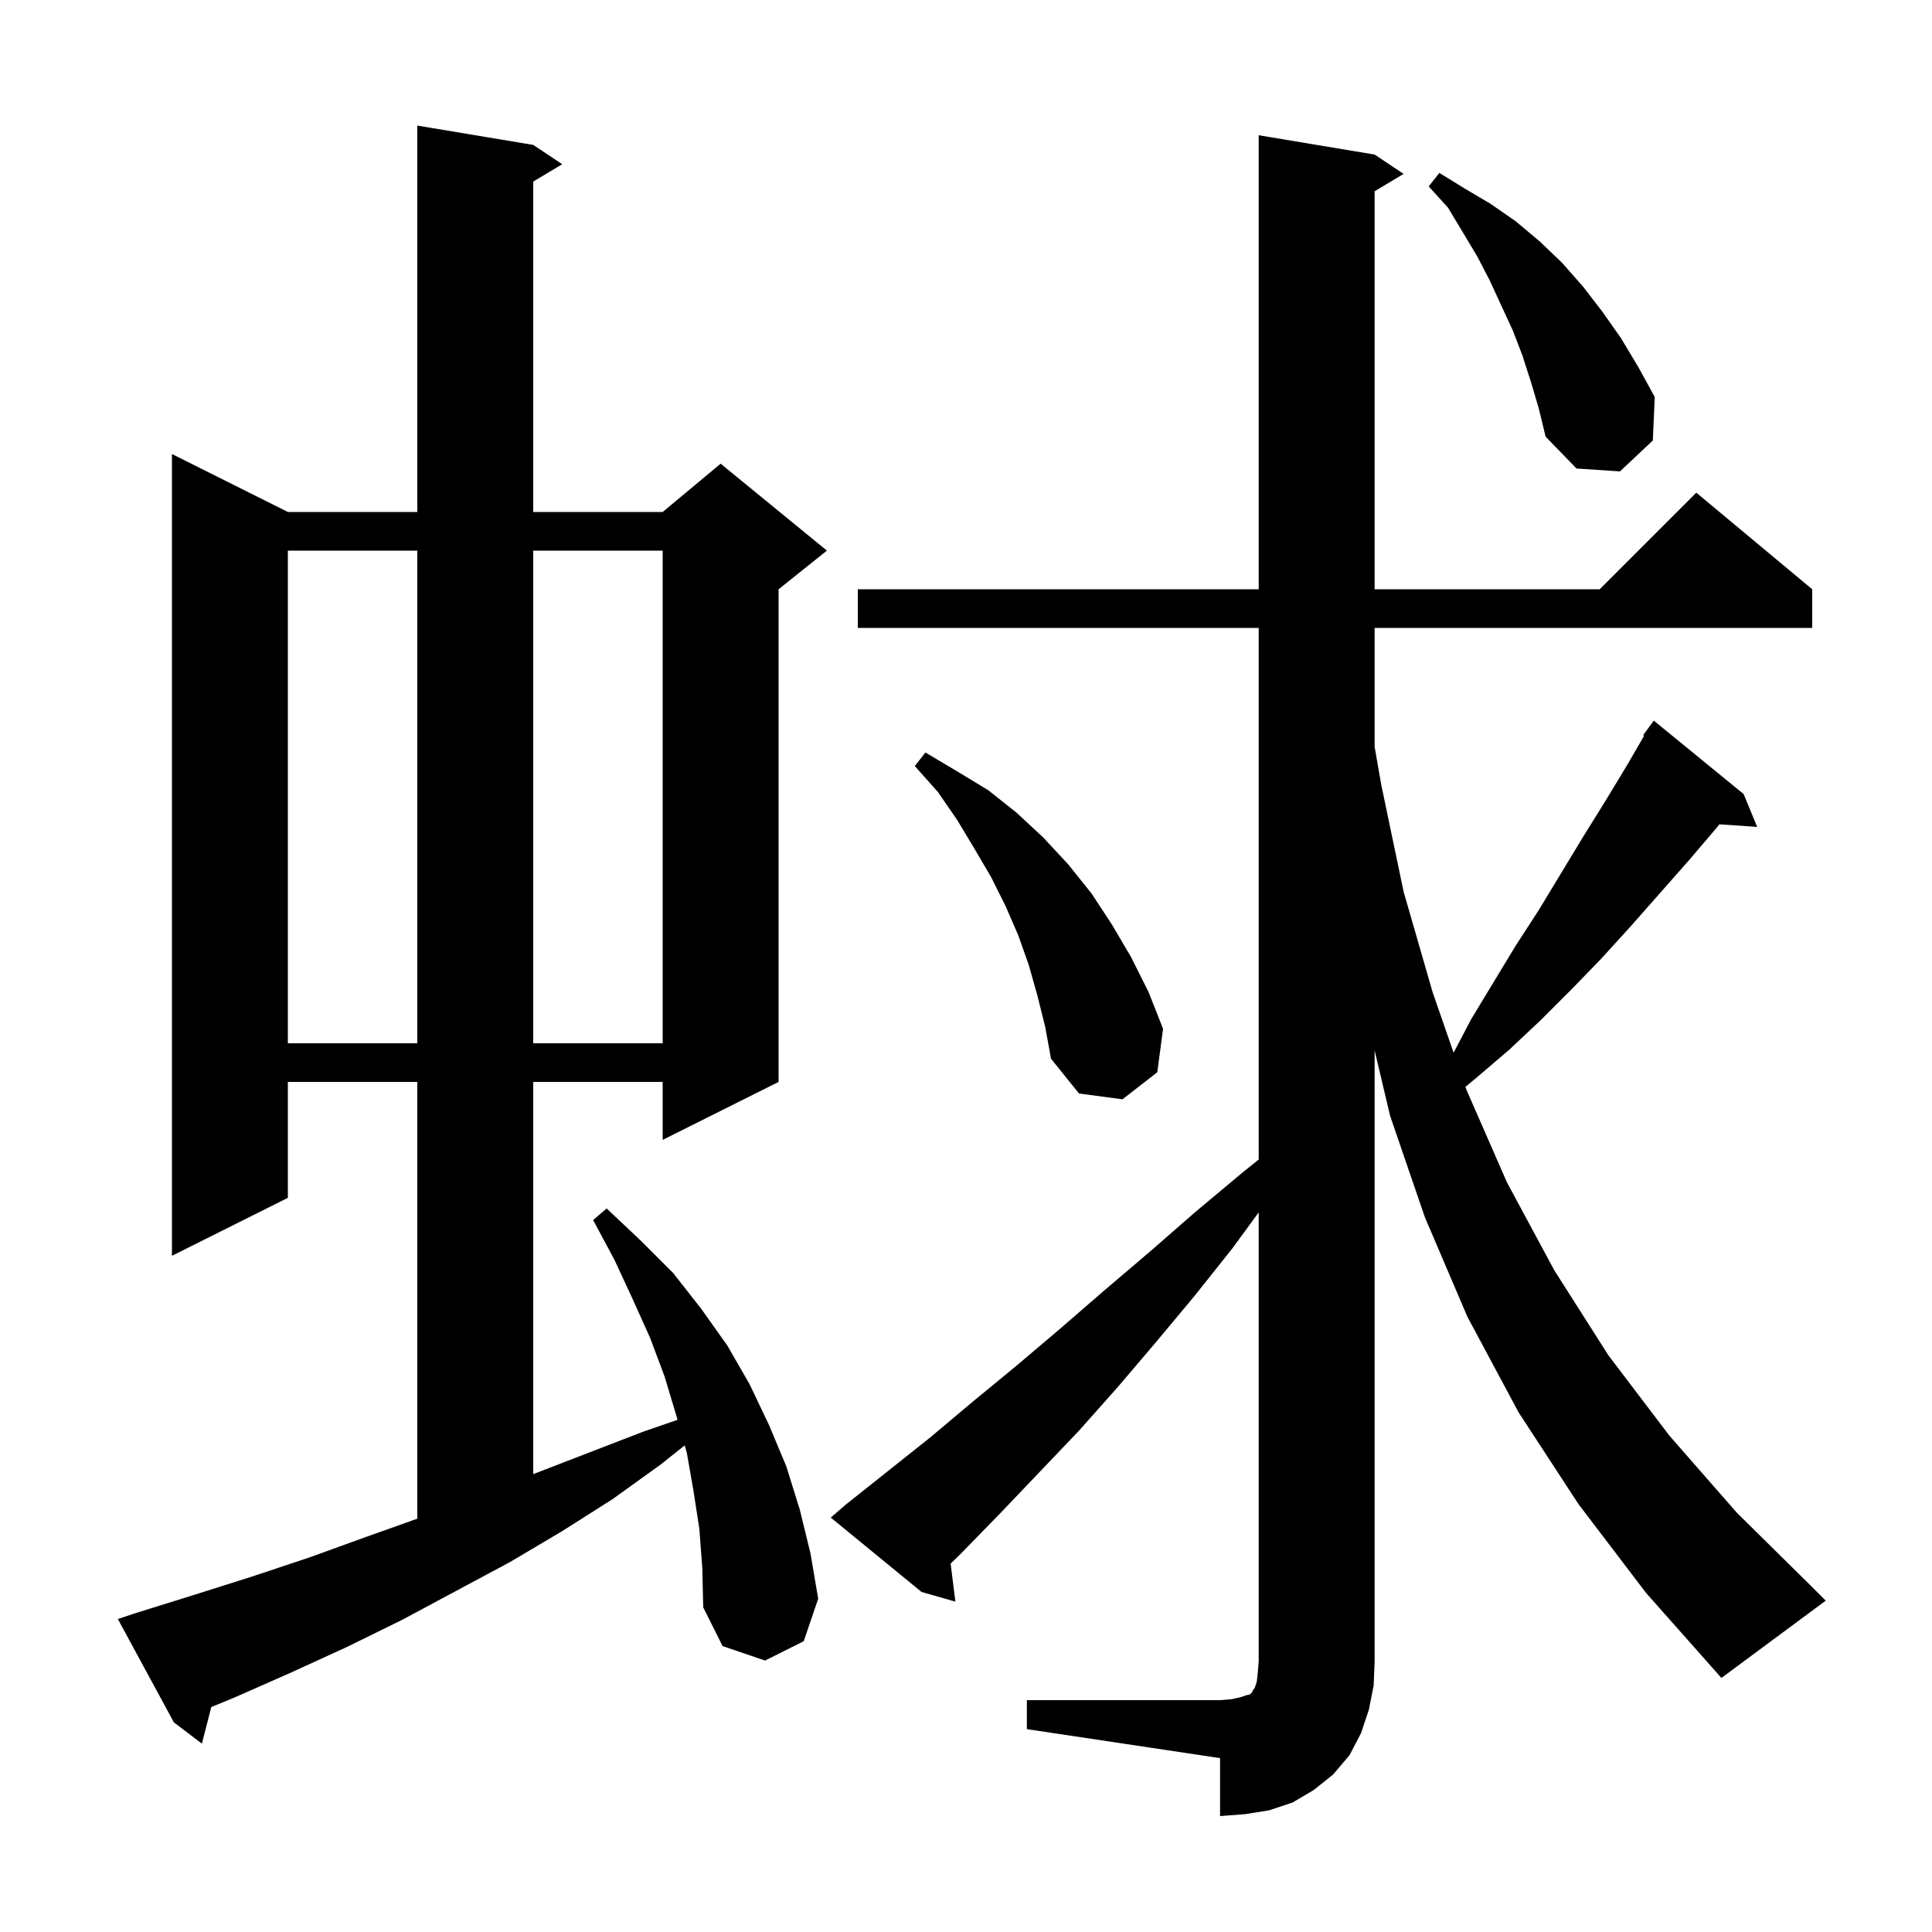 <svg xmlns="http://www.w3.org/2000/svg" xmlns:xlink="http://www.w3.org/1999/xlink" version="1.1" baseProfile="full" viewBox="0 0 200 200" width="200" height="200">
<g fill="black">
<path d="M 106.3 176.0 L 126.3 176.0 L 127.5 175.9 L 128.4 175.7 L 129.0 175.5 L 129.4 175.4 L 129.6 175.2 L 129.7 175.0 L 129.9 174.7 L 130.1 174.1 L 130.2 173.2 L 130.3 172.0 L 130.3 125.505 L 127.6 129.2 L 123.7 134.1 L 119.7 138.9 L 115.7 143.6 L 111.7 148.1 L 103.5 156.7 L 99.5 160.8 L 98.408 161.865 L 98.9 165.8 L 95.4 164.8 L 86.0 157.1 L 87.5 155.8 L 96.3 148.8 L 100.7 145.1 L 105.2 141.4 L 109.8 137.5 L 114.3 133.6 L 119.0 129.6 L 123.7 125.5 L 128.6 121.4 L 130.3 120.033 L 130.3 65.0 L 88.8 65.0 L 88.8 61.0 L 130.3 61.0 L 130.3 14.0 L 142.3 16.0 L 145.3 18.0 L 142.3 19.8 L 142.3 61.0 L 165.6 61.0 L 175.6 51.0 L 187.6 61.0 L 187.6 65.0 L 142.3 65.0 L 142.3 77.31 L 143.0 81.3 L 145.3 92.3 L 148.3 102.7 L 150.475 108.976 L 152.3 105.5 L 156.9 97.9 L 159.3 94.2 L 163.9 86.6 L 166.2 82.9 L 168.5 79.1 L 170.202 76.16 L 170.1 76.1 L 171.2 74.6 L 180.5 82.2 L 181.9 85.6 L 177.992 85.335 L 177.7 85.7 L 174.8 89.1 L 168.8 95.9 L 165.8 99.2 L 162.7 102.4 L 159.5 105.6 L 156.2 108.7 L 152.8 111.6 L 151.7 112.511 L 151.8 112.8 L 156.0 122.4 L 160.9 131.5 L 166.5 140.3 L 172.8 148.6 L 179.8 156.6 L 187.5 164.2 L 189.0 165.7 L 178.2 173.7 L 170.4 164.9 L 163.4 155.7 L 157.2 146.2 L 151.9 136.3 L 147.5 126.0 L 143.9 115.5 L 142.3 108.731 L 142.3 172.0 L 142.2 174.5 L 141.7 177.0 L 140.9 179.4 L 139.7 181.7 L 138.0 183.7 L 136.0 185.3 L 133.8 186.6 L 131.4 187.4 L 128.9 187.8 L 126.3 188.0 L 126.3 182.0 L 106.3 179.0 Z M 72.4 158.3 L 71.8 154.4 L 71.1 150.4 L 70.881 149.625 L 68.4 151.6 L 63.4 155.2 L 58.2 158.5 L 52.8 161.7 L 41.6 167.7 L 35.9 170.5 L 30.0 173.2 L 24.1 175.8 L 21.874 176.712 L 20.9 180.5 L 18.0 178.3 L 12.2 167.6 L 14.0 167.0 L 20.1 165.1 L 26.1 163.2 L 32.1 161.2 L 37.9 159.1 L 43.2 157.214 L 43.2 112.0 L 29.8 112.0 L 29.8 124.0 L 17.8 130.0 L 17.8 47.0 L 29.8 53.0 L 43.2 53.0 L 43.2 13.0 L 55.2 15.0 L 58.2 17.0 L 55.2 18.8 L 55.2 53.0 L 68.6 53.0 L 74.6 48.0 L 85.6 57.0 L 80.6 61.0 L 80.6 112.0 L 68.6 118.0 L 68.6 112.0 L 55.2 112.0 L 55.2 152.6 L 66.6 148.2 L 70.136 146.981 L 70.0 146.5 L 68.8 142.5 L 67.3 138.5 L 65.5 134.5 L 63.6 130.4 L 61.4 126.3 L 62.8 125.1 L 66.3 128.4 L 69.7 131.8 L 72.6 135.5 L 75.3 139.3 L 77.6 143.3 L 79.6 147.5 L 81.4 151.8 L 82.8 156.3 L 83.9 160.8 L 84.7 165.5 L 83.2 169.9 L 79.2 171.9 L 74.8 170.4 L 72.8 166.4 L 72.7 162.3 Z M 107.4 103.1 L 106.5 99.9 L 105.4 96.8 L 104.1 93.8 L 102.6 90.8 L 100.9 87.9 L 99.1 84.9 L 97.1 82.0 L 94.7 79.3 L 95.8 77.9 L 99.0 79.8 L 102.3 81.8 L 105.2 84.1 L 108.0 86.7 L 110.6 89.5 L 113.0 92.5 L 115.1 95.7 L 117.1 99.1 L 118.9 102.7 L 120.4 106.5 L 119.8 111.0 L 116.2 113.8 L 111.7 113.2 L 108.8 109.6 L 108.2 106.3 Z M 29.8 57.0 L 29.8 108.0 L 43.2 108.0 L 43.2 57.0 Z M 55.2 57.0 L 55.2 108.0 L 68.6 108.0 L 68.6 57.0 Z M 158.5 39.6 L 157.6 36.8 L 156.6 34.2 L 154.2 29.0 L 152.9 26.5 L 149.9 21.5 L 147.9 19.3 L 149.0 17.9 L 151.6 19.5 L 154.3 21.1 L 156.9 22.9 L 159.4 25.0 L 161.7 27.2 L 163.9 29.7 L 165.9 32.3 L 167.8 35.0 L 169.6 38.0 L 171.3 41.1 L 171.1 45.6 L 167.7 48.8 L 163.2 48.5 L 160.0 45.2 L 159.3 42.3 Z " />
</g>
</svg>
